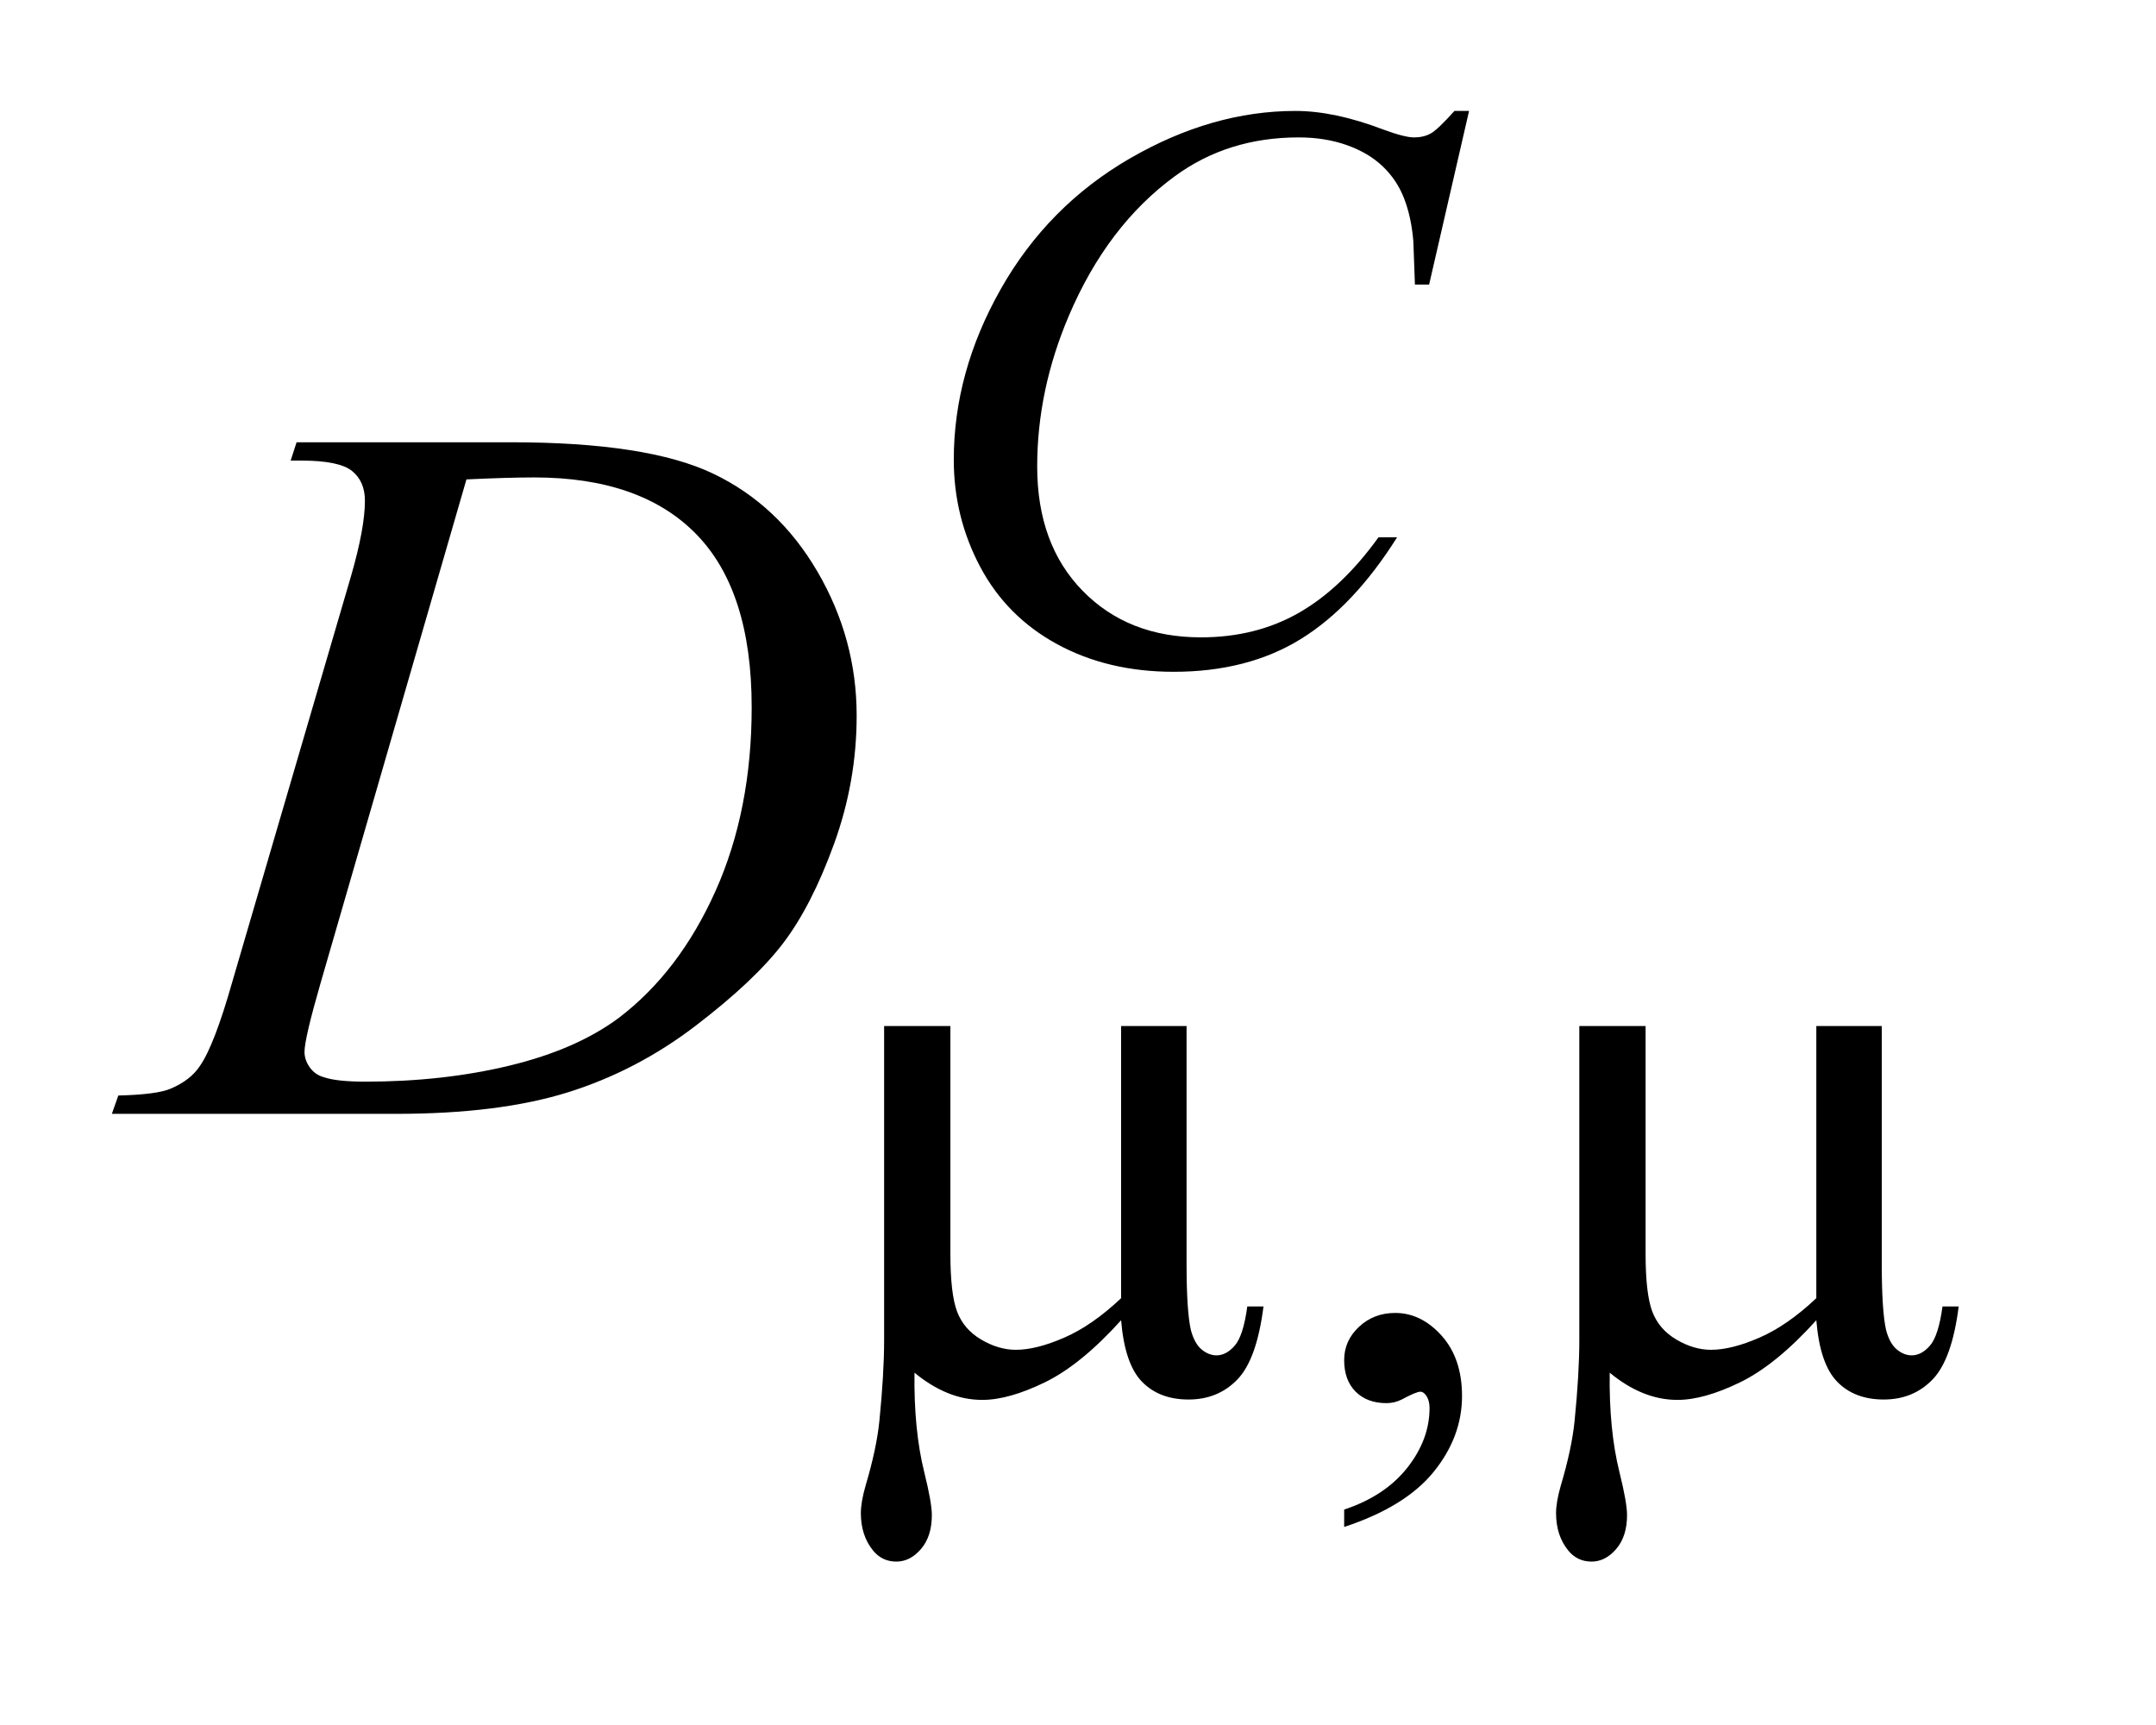 <?xml version="1.0" encoding="UTF-8"?>
<!DOCTYPE svg PUBLIC '-//W3C//DTD SVG 1.0//EN'
          'http://www.w3.org/TR/2001/REC-SVG-20010904/DTD/svg10.dtd'>
<svg stroke-dasharray="none" shape-rendering="auto" xmlns="http://www.w3.org/2000/svg" font-family="'Dialog'" text-rendering="auto" width="30" fill-opacity="1" color-interpolation="auto" color-rendering="auto" preserveAspectRatio="xMidYMid meet" font-size="12px" viewBox="0 0 30 24" fill="black" xmlns:xlink="http://www.w3.org/1999/xlink" stroke="black" image-rendering="auto" stroke-miterlimit="10" stroke-linecap="square" stroke-linejoin="miter" font-style="normal" stroke-width="1" height="24" stroke-dashoffset="0" font-weight="normal" stroke-opacity="1"
><!--Generated by the Batik Graphics2D SVG Generator--><defs id="genericDefs"
  /><g
  ><defs id="defs1"
    ><clipPath clipPathUnits="userSpaceOnUse" id="clipPath1"
      ><path d="M0.86 2.106 L19.329 2.106 L19.329 17.046 L0.86 17.046 L0.86 2.106 Z"
      /></clipPath
      ><clipPath clipPathUnits="userSpaceOnUse" id="clipPath2"
      ><path d="M27.473 67.285 L27.473 544.59 L617.543 544.59 L617.543 67.285 Z"
      /></clipPath
    ></defs
    ><g transform="scale(1.576,1.576) translate(-0.86,-2.106) matrix(0.031,0,0,0.031,0,0)"
    ><path d="M365.688 360.125 L365.688 427.844 Q365.688 441.328 366.922 446.719 Q367.938 450.531 369.961 452.219 Q371.984 453.906 374.219 453.906 Q377.031 453.906 379.445 451.094 Q381.859 448.281 382.984 439.984 L387.594 439.984 Q385.688 455.031 380.18 460.758 Q374.672 466.484 366.25 466.484 Q357.938 466.484 353 461.43 Q348.062 456.375 347.047 443.906 Q335.594 456.594 325.32 461.594 Q315.047 466.594 307.516 466.594 Q302.469 466.594 297.633 464.625 Q292.797 462.656 288.203 458.844 Q287.969 475.125 291 487.266 Q293.141 495.906 293.141 499.391 Q293.141 505.453 290.055 509.047 Q286.969 512.641 283.031 512.641 Q278.984 512.641 276.406 509.5 Q272.922 505.234 272.922 498.828 Q272.922 495.688 274.281 490.969 Q277.422 480.406 278.203 472.547 Q279.547 459.062 279.547 449.641 L279.547 360.125 L298.422 360.125 L298.422 424.922 Q298.422 436.391 300.328 441.438 Q302.234 446.484 307.18 449.406 Q312.125 452.328 317.062 452.328 Q322.906 452.328 330.875 448.852 Q338.844 445.375 347.047 437.625 L347.047 360.125 L365.688 360.125 ZM563.688 360.125 L563.688 427.844 Q563.688 441.328 564.922 446.719 Q565.938 450.531 567.961 452.219 Q569.984 453.906 572.219 453.906 Q575.031 453.906 577.445 451.094 Q579.859 448.281 580.984 439.984 L585.594 439.984 Q583.688 455.031 578.18 460.758 Q572.672 466.484 564.25 466.484 Q555.938 466.484 551 461.43 Q546.062 456.375 545.047 443.906 Q533.594 456.594 523.32 461.594 Q513.047 466.594 505.516 466.594 Q500.469 466.594 495.633 464.625 Q490.797 462.656 486.203 458.844 Q485.969 475.125 489 487.266 Q491.141 495.906 491.141 499.391 Q491.141 505.453 488.055 509.047 Q484.969 512.641 481.031 512.641 Q476.984 512.641 474.406 509.5 Q470.922 505.234 470.922 498.828 Q470.922 495.688 472.281 490.969 Q475.422 480.406 476.203 472.547 Q477.547 459.062 477.547 449.641 L477.547 360.125 L496.422 360.125 L496.422 424.922 Q496.422 436.391 498.328 441.438 Q500.234 446.484 505.18 449.406 Q510.125 452.328 515.062 452.328 Q520.906 452.328 528.875 448.852 Q536.844 445.375 545.047 437.625 L545.047 360.125 L563.688 360.125 Z" stroke="none" clip-path="url(#clipPath2)"
    /></g
    ><g transform="matrix(0.049,0,0,0.049,-1.355,-3.319)"
    ><path d="M409.359 501.297 L409.359 496.359 Q420.922 492.531 427.266 484.508 Q433.609 476.484 433.609 467.5 Q433.609 465.359 432.594 463.906 Q431.812 462.891 431.031 462.891 Q429.797 462.891 425.641 465.141 Q423.609 466.141 421.375 466.141 Q415.875 466.141 412.617 462.883 Q409.359 459.625 409.359 453.906 Q409.359 448.406 413.57 444.469 Q417.781 440.531 423.844 440.531 Q431.25 440.531 437.039 446.992 Q442.828 453.453 442.828 464.125 Q442.828 475.688 434.797 485.625 Q426.766 495.562 409.359 501.297 Z" stroke="none" clip-path="url(#clipPath2)"
    /></g
    ><g transform="matrix(0.049,0,0,0.049,-1.355,-3.319)"
    ><path d="M444.828 99.234 L433.484 148.531 L429.453 148.531 L429 136.188 Q428.438 129.438 426.414 124.164 Q424.391 118.891 420.352 115.016 Q416.312 111.141 410.133 108.945 Q403.953 106.75 396.422 106.75 Q376.328 106.75 361.281 117.766 Q342.078 131.797 331.172 157.406 Q322.188 178.516 322.188 200.188 Q322.188 222.312 335.109 235.508 Q348.031 248.703 368.688 248.703 Q384.297 248.703 396.484 241.742 Q408.672 234.781 419.109 220.297 L424.391 220.297 Q412.031 239.953 396.984 249.219 Q381.938 258.484 360.938 258.484 Q342.297 258.484 327.922 250.68 Q313.547 242.875 306.023 228.719 Q298.5 214.562 298.5 198.281 Q298.5 173.359 311.867 149.773 Q325.234 126.188 348.531 112.711 Q371.828 99.234 395.531 99.234 Q406.641 99.234 420.469 104.516 Q426.531 106.75 429.219 106.75 Q431.922 106.75 433.938 105.633 Q435.953 104.516 440.672 99.234 L444.828 99.234 Z" stroke="none" clip-path="url(#clipPath2)"
    /></g
    ><g transform="matrix(0.049,0,0,0.049,-1.355,-3.319)"
    ><path d="M110.188 198.516 L111.875 193.312 L172.766 193.312 Q211.438 193.312 230.07 202.172 Q248.703 211.031 259.812 230.086 Q270.922 249.141 270.922 270.938 Q270.922 289.641 264.523 307.289 Q258.125 324.938 250.039 335.555 Q241.953 346.172 225.219 358.969 Q208.484 371.766 188.938 377.883 Q169.391 384 140.141 384 L59.422 384 L61.25 378.797 Q72.359 378.516 76.156 376.828 Q81.781 374.438 84.453 370.359 Q88.531 364.453 93.594 346.594 L127.344 231.281 Q131.281 217.641 131.281 209.906 Q131.281 204.422 127.625 201.469 Q123.969 198.516 113.281 198.516 L110.188 198.516 ZM160.109 203.859 L118.766 346.594 Q114.125 362.625 114.125 366.422 Q114.125 368.672 115.602 370.781 Q117.078 372.891 119.609 373.594 Q123.266 374.859 131.422 374.859 Q153.5 374.859 172.414 370.289 Q191.328 365.719 203.422 356.719 Q220.578 343.641 230.844 320.719 Q241.109 297.797 241.109 268.547 Q241.109 235.5 225.359 219.398 Q209.609 203.297 179.375 203.297 Q171.922 203.297 160.109 203.859 Z" stroke="none" clip-path="url(#clipPath2)"
    /></g
  ></g
></svg
>
